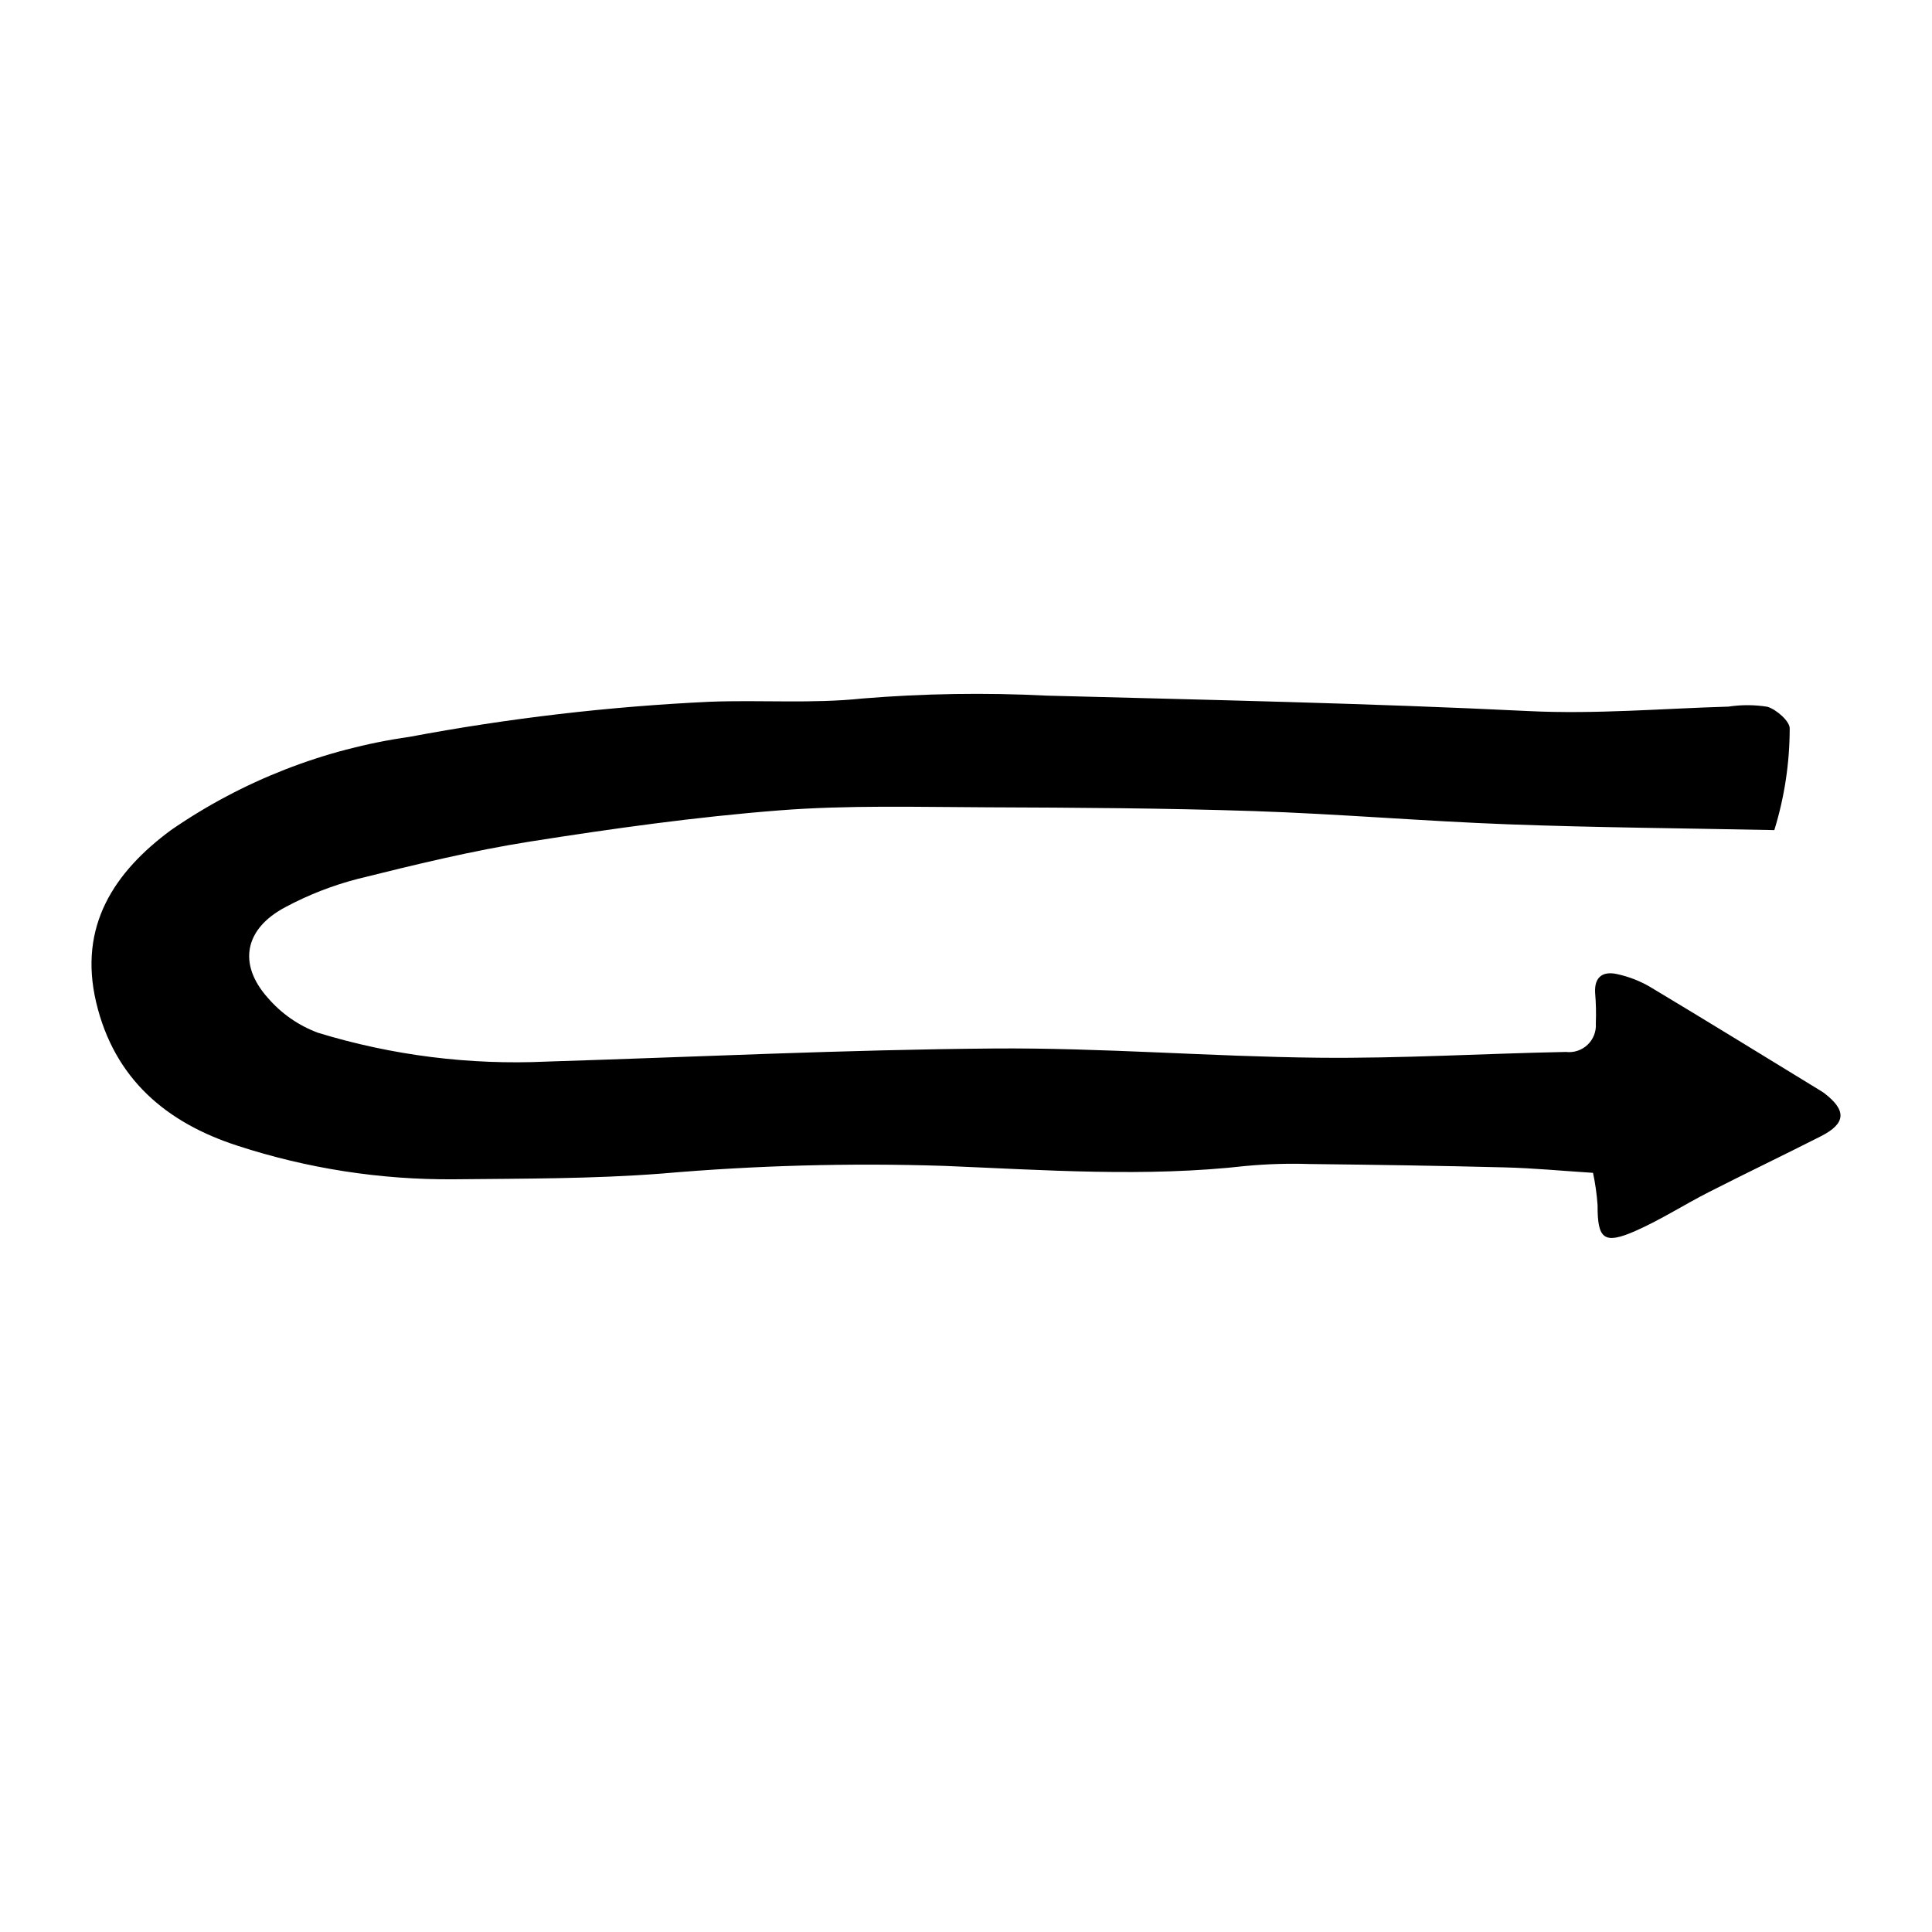 <?xml version="1.0" encoding="UTF-8"?>
<!-- The Best Svg Icon site in the world: iconSvg.co, Visit us! https://iconsvg.co -->
<svg fill="#000000" width="800px" height="800px" version="1.1" viewBox="144 144 512 512" xmlns="http://www.w3.org/2000/svg">
 <path d="m627.42 433.67c-0.281-0.207-0.57-0.395-0.871-0.57-15.086-9.219-30.133-18.5-45.297-27.586-2.707-1.574-5.641-2.707-8.695-3.367-3.691-0.828-6.082 0.656-5.832 4.953 0.23 2.711 0.293 5.434 0.188 8.152 0.145 2.109-0.664 4.176-2.199 5.629-1.535 1.457-3.637 2.148-5.738 1.895-21.832 0.43-43.668 1.754-65.492 1.531-28.73-0.293-57.453-2.676-86.168-2.445-39.496 0.316-78.98 2.238-118.47 3.469h0.004c-20.48 0.945-40.969-1.637-60.57-7.637-5.148-1.906-9.73-5.094-13.305-9.258-8.016-8.977-6.148-18.32 4.617-24.012l-0.004-0.004c6.102-3.269 12.57-5.793 19.273-7.519 15.098-3.762 30.273-7.461 45.625-9.883 21.898-3.449 43.918-6.531 66.004-8.258 18.27-1.43 36.715-0.883 55.078-0.816 23.539 0.09 47.09 0.215 70.613 0.996 22.52 0.75 44.996 2.672 67.512 3.512 23.156 0.863 46.34 1.035 70.527 1.531h-0.004c2.688-8.707 4.059-17.766 4.074-26.875 0.113-1.895-3.453-5.051-5.887-5.805-3.422-0.551-6.91-0.566-10.336-0.043-17.648 0.512-35.191 2.051-52.969 1.18-42.562-2.086-85.184-2.961-127.79-4.094h0.004c-16.262-0.82-32.562-0.566-48.789 0.766-13.375 1.414-26.996 0.336-40.488 0.863h-0.004c-26.676 1.254-53.234 4.359-79.48 9.293-22.711 3.223-44.363 11.684-63.242 24.719-14.98 11.059-24.605 25.387-19.828 45.621 4.805 20.352 18.676 31.953 37.48 38.023 18.504 6.039 37.863 9.043 57.328 8.891 18.375-0.191 36.801-0.098 55.098-1.52h0.004c24.891-2.16 49.891-2.84 74.863-2.031 26.703 1.102 53.348 3.031 80.043 0.004v0.004c5.535-0.512 11.094-0.68 16.648-0.504 17.309 0.199 34.617 0.449 51.918 0.895 7.566 0.195 15.121 0.922 23.301 1.445h0.004c0.602 2.82 1.004 5.676 1.207 8.547-0.039 9.055 1.688 10.531 10.109 6.812 6.637-2.93 12.805-6.906 19.289-10.211 9.887-5.039 19.902-9.824 29.793-14.852 6.664-3.387 6.856-6.844 0.852-11.441z"/>
</svg>